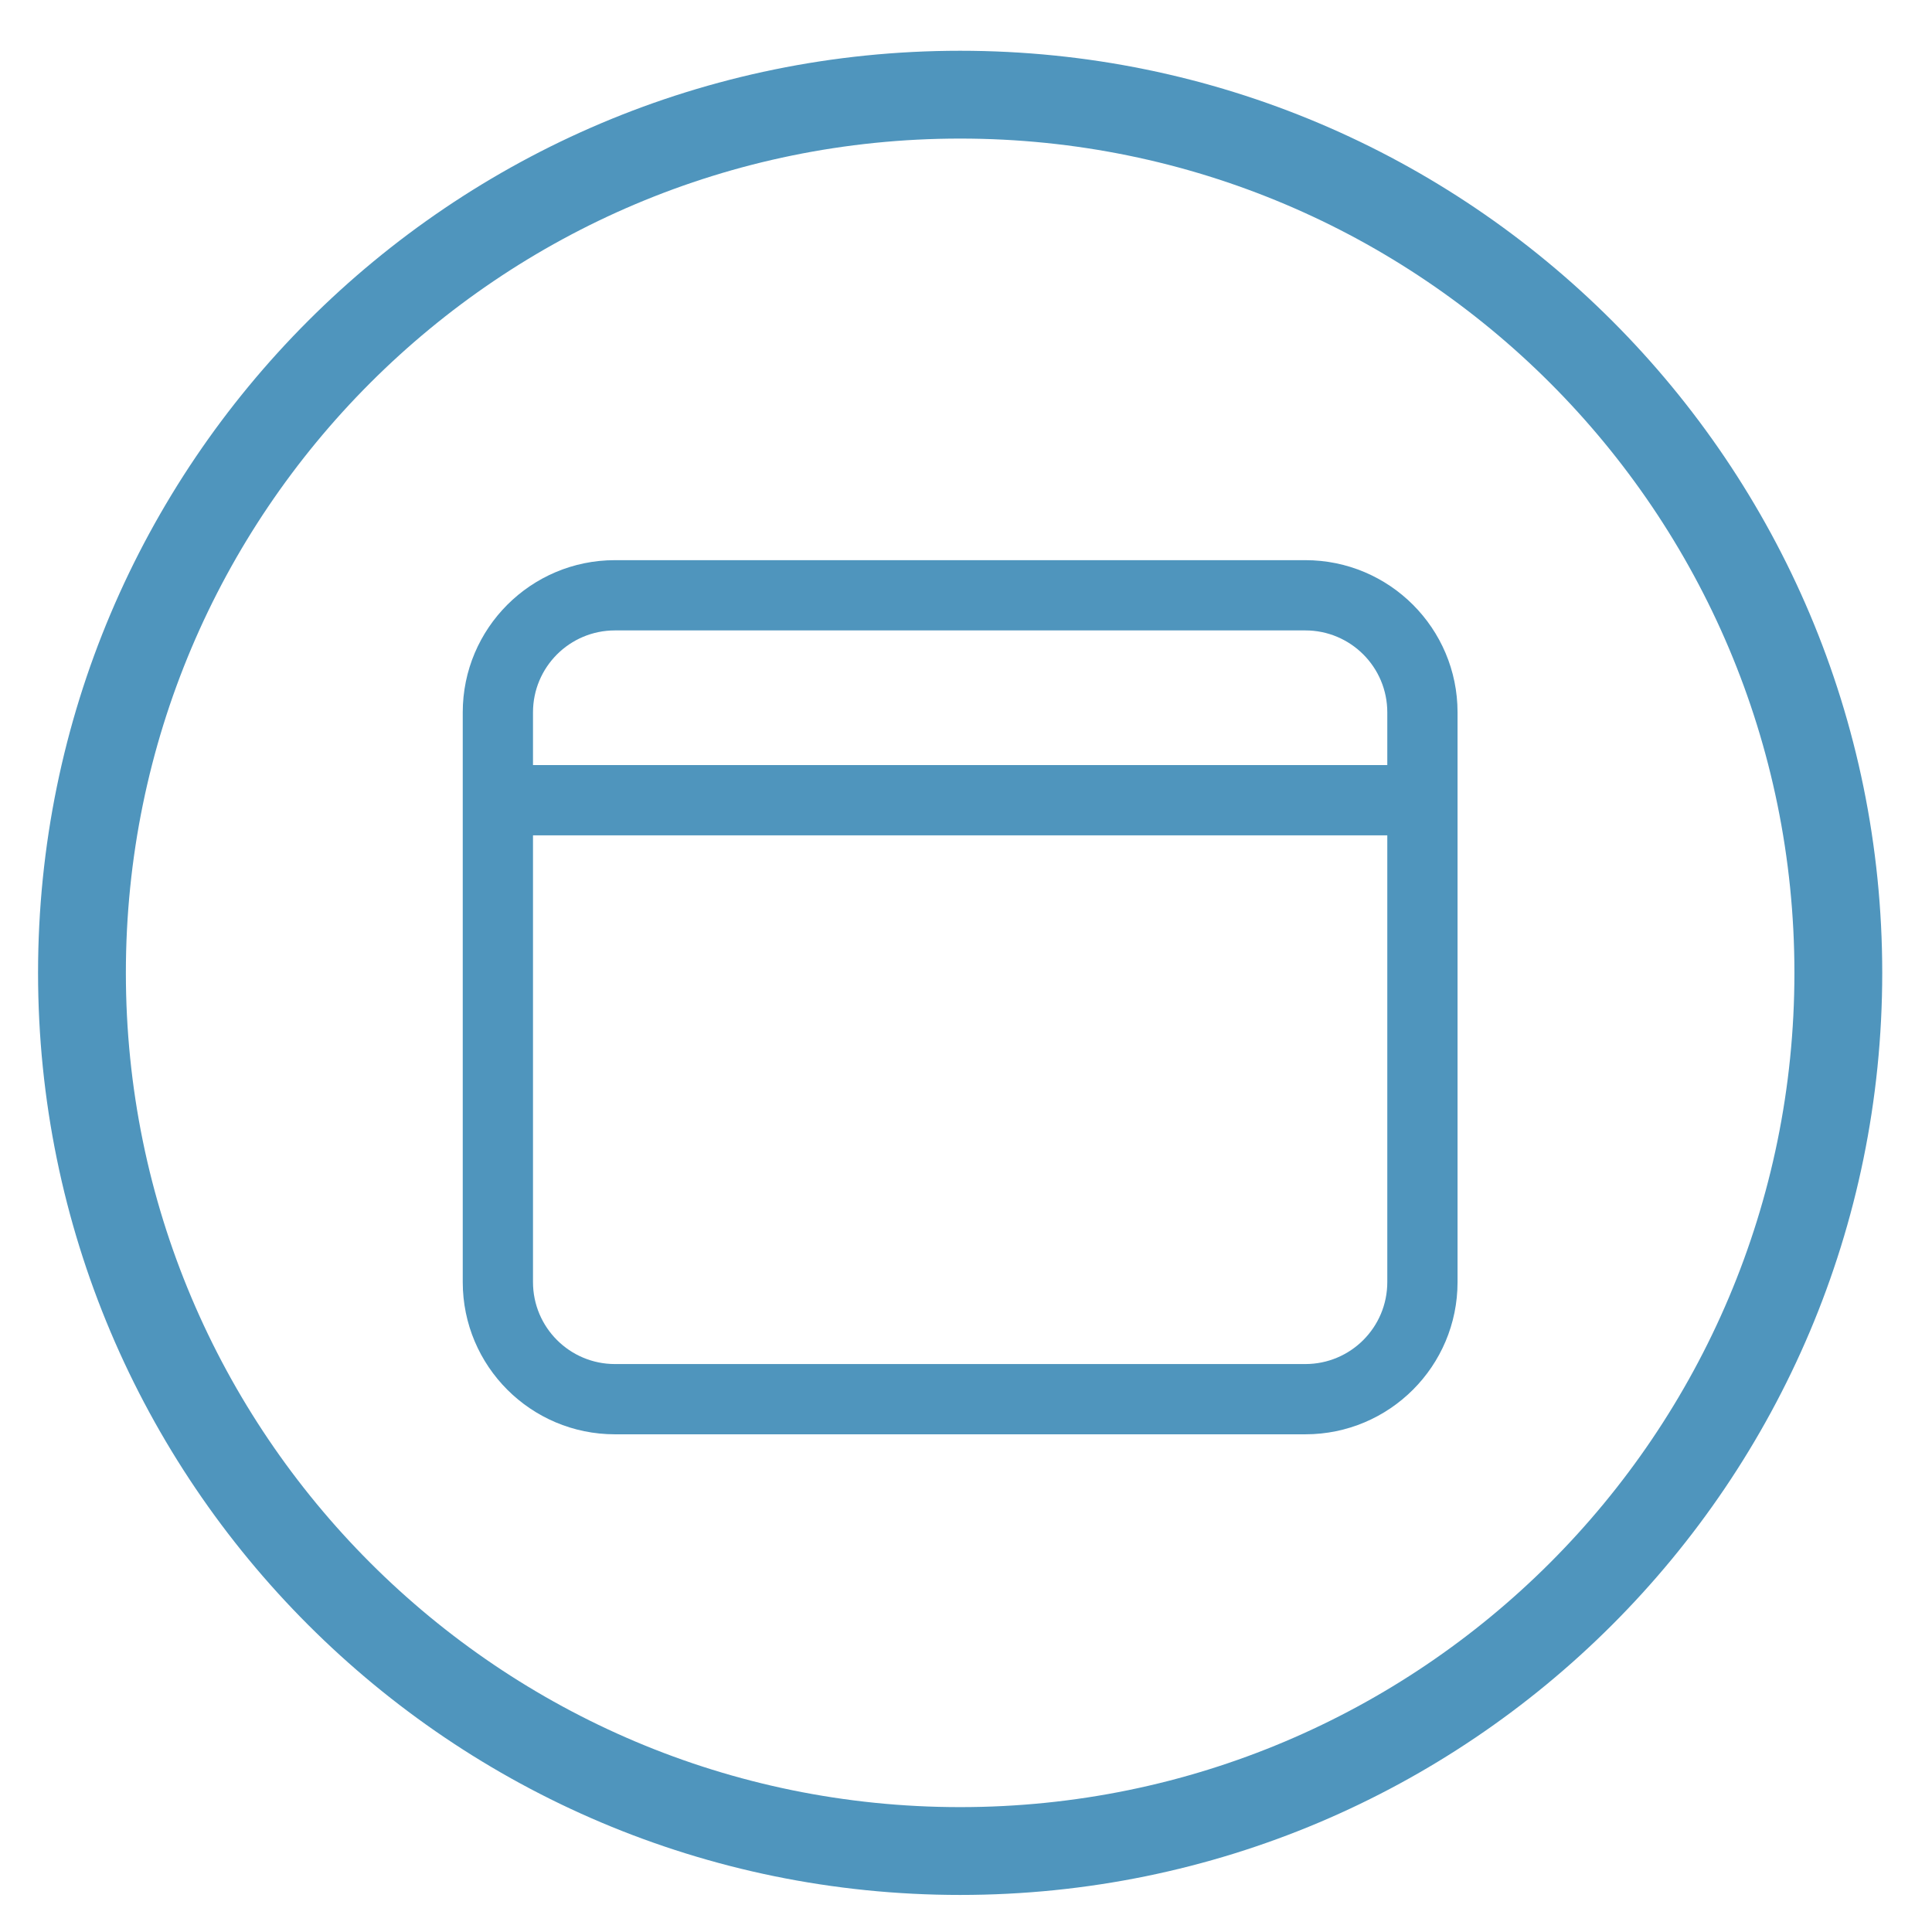 <?xml version="1.0" encoding="UTF-8"?>
<svg width="33px" height="33px" viewBox="0 0 33 33" version="1.1" xmlns="http://www.w3.org/2000/svg" xmlns:xlink="http://www.w3.org/1999/xlink">
    <title>Group</title>
    <g id="Page-1" stroke="none" stroke-width="1" fill="none" fill-rule="evenodd">
        <g id="Group" transform="translate(0.65, 0.867)" fill="#4F95BD" fill-rule="nonzero">
            <g id="icon-fc-fr-moto">
                <path d="M15.75,0 C24.448,0 31.5,7.052 31.5,15.75 C31.5,24.448 24.448,31.5 15.75,31.5 C7.052,31.5 0,24.448 0,15.75 C0,7.052 7.052,0 15.75,0 Z M15.75,1.5 C7.88,1.5 1.5,7.88 1.5,15.75 C1.5,23.62 7.88,30 15.75,30 C23.62,30 30,23.62 30,15.75 C30,7.88 23.62,1.5 15.75,1.5 Z" id="htl-icon-moto"></path>
            </g>
            <path d="M21.646,8.701 C23.082,8.701 24.246,9.865 24.246,11.301 L24.246,21.032 C24.246,22.468 23.082,23.632 21.646,23.632 L9.854,23.632 C8.418,23.632 7.254,22.468 7.254,21.032 L7.254,11.301 C7.254,9.865 8.418,8.701 9.854,8.701 L21.646,8.701 Z M23.046,13.401 L8.454,13.401 L8.454,21.032 C8.454,21.805 9.08,22.432 9.854,22.432 L21.646,22.432 C22.42,22.432 23.046,21.805 23.046,21.032 L23.046,13.401 Z M21.646,9.901 L9.854,9.901 C9.08,9.901 8.454,10.528 8.454,11.301 L8.454,12.201 L23.046,12.201 L23.046,11.301 C23.046,10.528 22.42,9.901 21.646,9.901 Z" id="Combined-Shape"></path>
        </g>
    </g>
</svg>